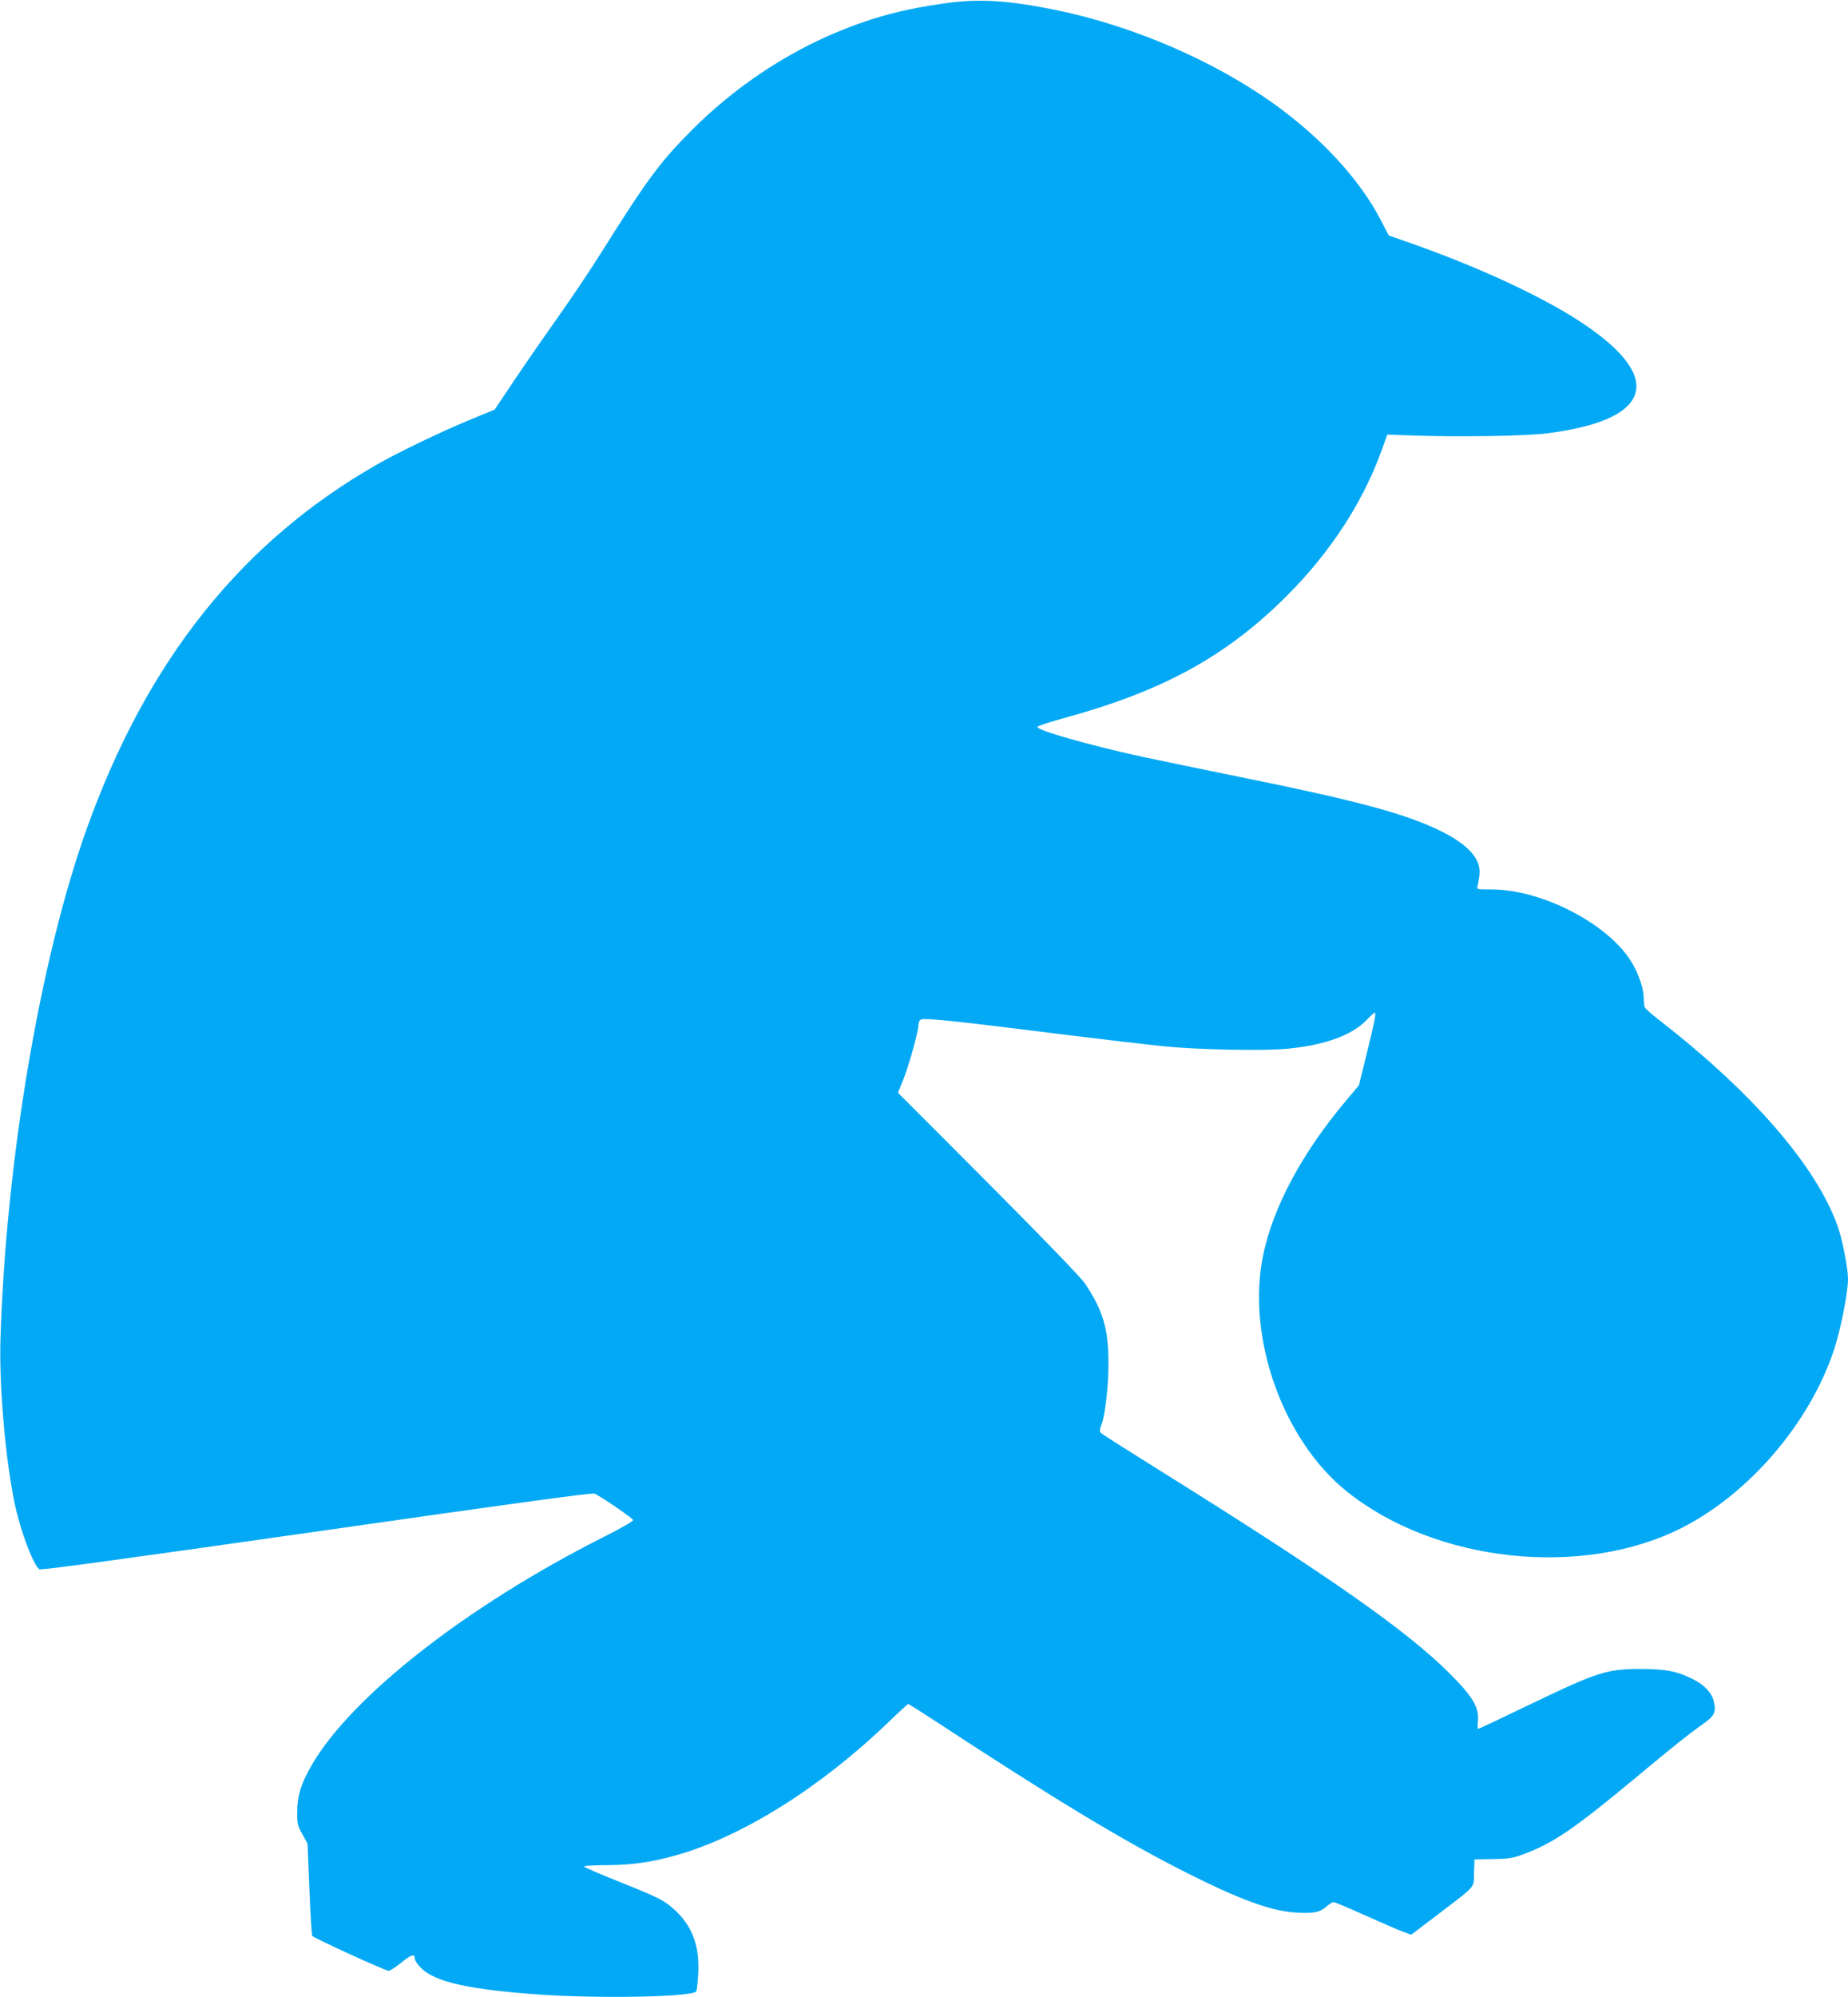 <?xml version="1.0" standalone="no"?>
<!DOCTYPE svg PUBLIC "-//W3C//DTD SVG 20010904//EN"
 "http://www.w3.org/TR/2001/REC-SVG-20010904/DTD/svg10.dtd">
<svg version="1.0" xmlns="http://www.w3.org/2000/svg"
 width="1185pt" height="1280pt" viewBox="0 0 1185 1280"
 preserveAspectRatio="xMidYMid meet">
<g transform="translate(0,1280) scale(0.1,-0.1)"
fill="#03a9f4" stroke="none">
<path d="M6060 12779 c-266 -37 -461 -89 -691 -184 -338 -140 -665 -360 -934
-630 -203 -204 -283 -312 -576 -778 -68 -109 -190 -291 -271 -405 -81 -114
-208 -297 -282 -407 l-134 -200 -158 -65 c-171 -70 -460 -208 -595 -286 -872
-497 -1481 -1263 -1866 -2344 -298 -837 -516 -2133 -550 -3264 -9 -293 31
-759 89 -1041 35 -175 119 -400 160 -432 9 -7 522 63 1778 242 1251 179 1770
250 1783 243 65 -34 247 -160 247 -170 0 -7 -87 -57 -193 -110 -871 -439
-1616 -1021 -1870 -1463 -67 -117 -91 -193 -91 -295 -1 -78 2 -90 33 -145 l33
-60 12 -290 c6 -159 15 -295 18 -301 9 -14 469 -224 490 -224 9 0 44 22 78 50
68 55 90 61 90 28 0 -12 18 -39 43 -63 91 -87 301 -134 737 -166 400 -29 1011
-17 1025 20 4 9 9 57 12 108 12 200 -48 339 -196 451 -41 31 -119 67 -299 138
-133 53 -240 99 -237 103 2 4 69 8 147 8 158 1 282 18 443 63 425 120 926 434
1363 854 66 64 123 116 126 116 3 0 85 -52 183 -116 754 -494 1194 -760 1598
-964 347 -175 545 -247 706 -257 111 -7 151 1 193 37 19 17 40 30 47 30 8 0
95 -36 194 -81 99 -44 208 -92 242 -105 l62 -23 178 135 c243 186 222 161 225
262 l3 86 115 2 c95 1 127 5 185 26 201 72 336 164 755 513 232 193 316 260
411 327 73 52 84 75 69 142 -13 57 -59 107 -131 143 -101 52 -175 67 -329 67
-226 1 -281 -17 -715 -225 -182 -88 -333 -159 -337 -159 -4 0 -4 24 -1 54 8
82 -33 153 -177 297 -277 278 -772 625 -1861 1304 -200 125 -370 233 -378 240
-11 11 -11 20 3 57 27 75 49 298 43 448 -6 184 -43 295 -150 455 -24 36 -269
290 -619 641 l-580 581 36 89 c37 94 96 308 96 350 0 14 7 27 17 31 26 10 229
-11 833 -87 305 -38 629 -76 720 -85 230 -23 654 -31 805 -15 234 24 403 86
496 181 26 27 50 49 53 49 12 0 4 -40 -47 -250 l-53 -215 -88 -105 c-277 -330
-462 -675 -526 -982 -109 -525 124 -1185 536 -1516 568 -456 1513 -558 2153
-231 430 220 816 671 971 1138 42 126 90 367 90 452 0 73 -36 256 -67 343
-138 385 -546 855 -1144 1319 -48 37 -90 74 -93 83 -3 9 -6 36 -6 60 0 58 -33
154 -77 227 -149 246 -575 467 -900 467 -94 0 -95 0 -88 23 3 12 9 43 12 69
12 102 -71 195 -252 284 -226 110 -526 191 -1281 344 -274 56 -560 115 -634
131 -346 76 -675 170 -668 191 2 6 82 32 178 58 633 174 1038 397 1425 785
276 276 485 598 603 925 l38 105 134 -5 c313 -12 761 -5 900 14 251 33 421 91
504 172 137 133 35 321 -294 538 -254 168 -668 359 -1115 515 l-120 42 -53
102 c-134 258 -380 525 -688 745 -386 275 -900 496 -1389 597 -309 63 -497 75
-715 44z"/>
</g>
</svg>
